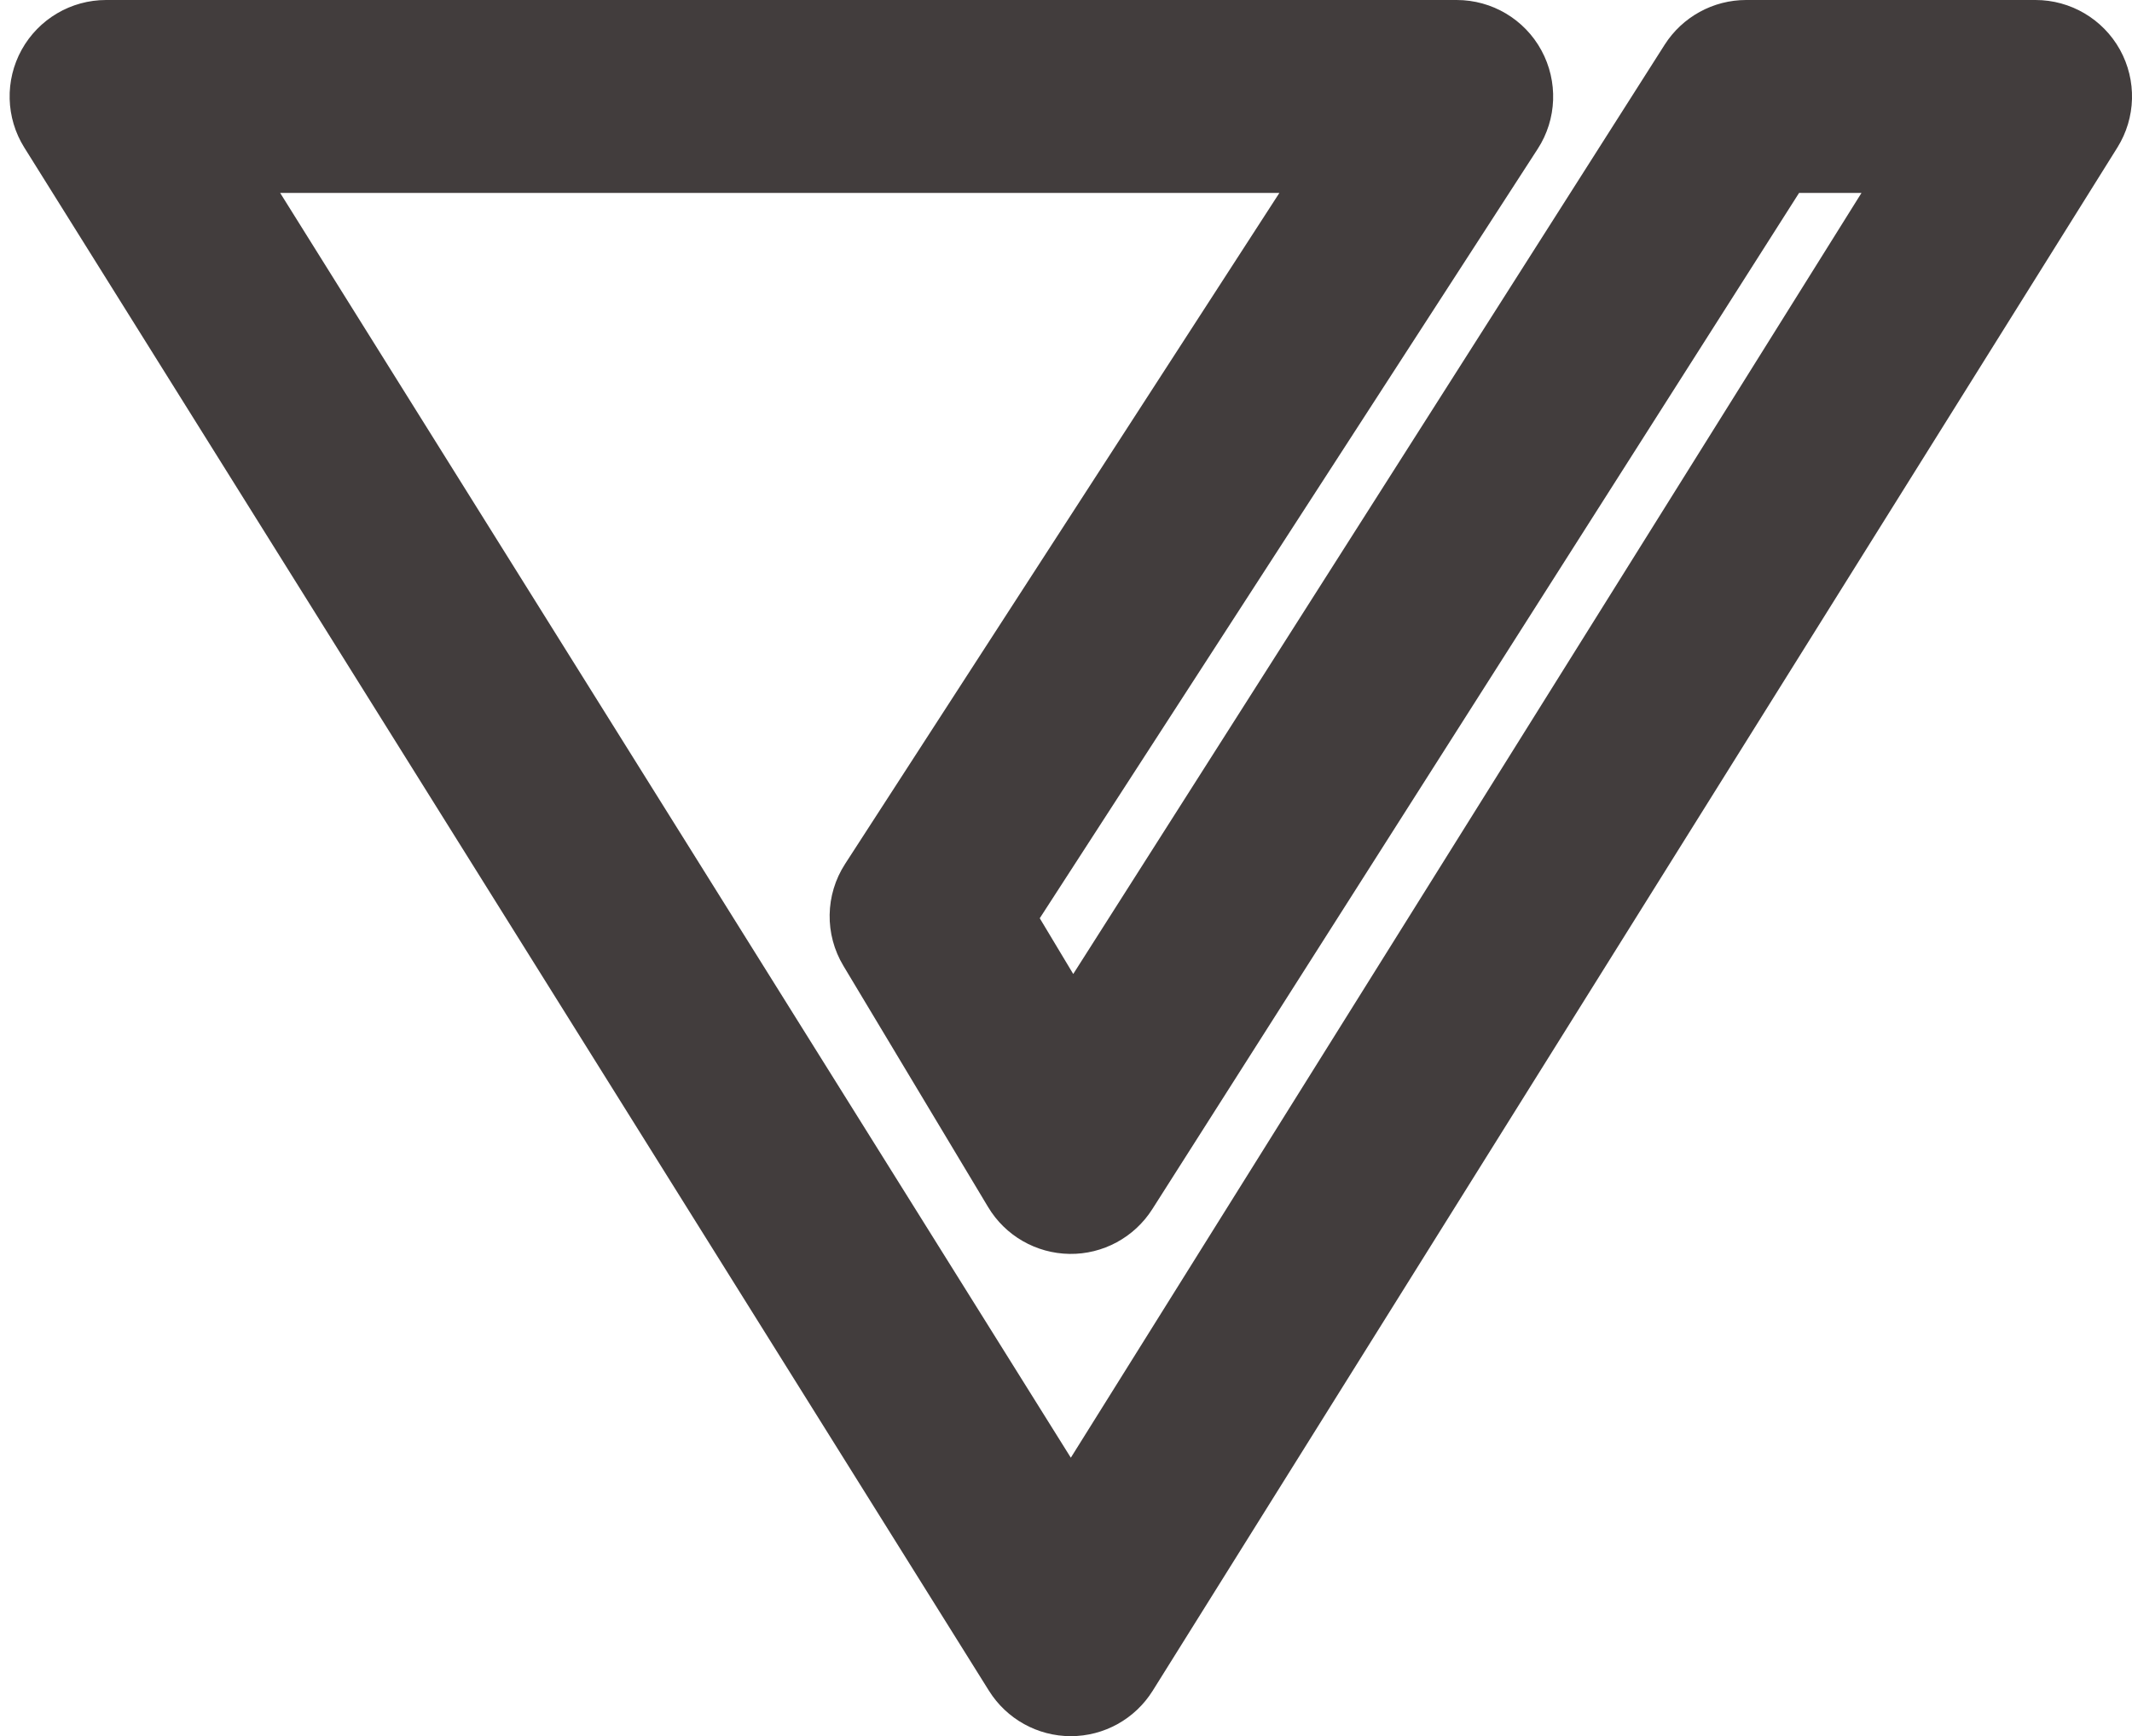 <?xml version="1.0" encoding="UTF-8" standalone="no"?><svg xmlns="http://www.w3.org/2000/svg" xmlns:xlink="http://www.w3.org/1999/xlink" fill="none" height="18" preserveAspectRatio="xMidYMid meet" style="fill: none" version="1" viewBox="0.9 5.0 22.1 18.0" width="22.1" zoomAndPan="magnify"><g id="change1_1"><path clip-rule="evenodd" d="M1.125 5.515C1.302 5.197 1.636 5 2 5H16C16.366 5 16.703 5.2 16.878 5.522C17.053 5.844 17.039 6.236 16.84 6.543L11.678 14.52L12.025 15.098L18.156 5.463C18.34 5.175 18.658 5 19 5H22C22.363 5 22.698 5.197 22.875 5.515C23.051 5.833 23.041 6.222 22.848 6.53L12.848 22.53C12.665 22.822 12.345 23 12 23C11.655 23 11.335 22.822 11.152 22.53L1.152 6.53C0.959 6.222 0.949 5.833 1.125 5.515ZM3.804 7L12 20.113L20.196 7H19.549L12.844 17.537C12.658 17.829 12.333 18.005 11.987 18C11.64 17.995 11.321 17.812 11.143 17.515L9.643 15.014C9.446 14.687 9.453 14.277 9.66 13.957L14.162 7H3.804Z" fill="#423d3d" fill-rule="evenodd"/></g></svg>